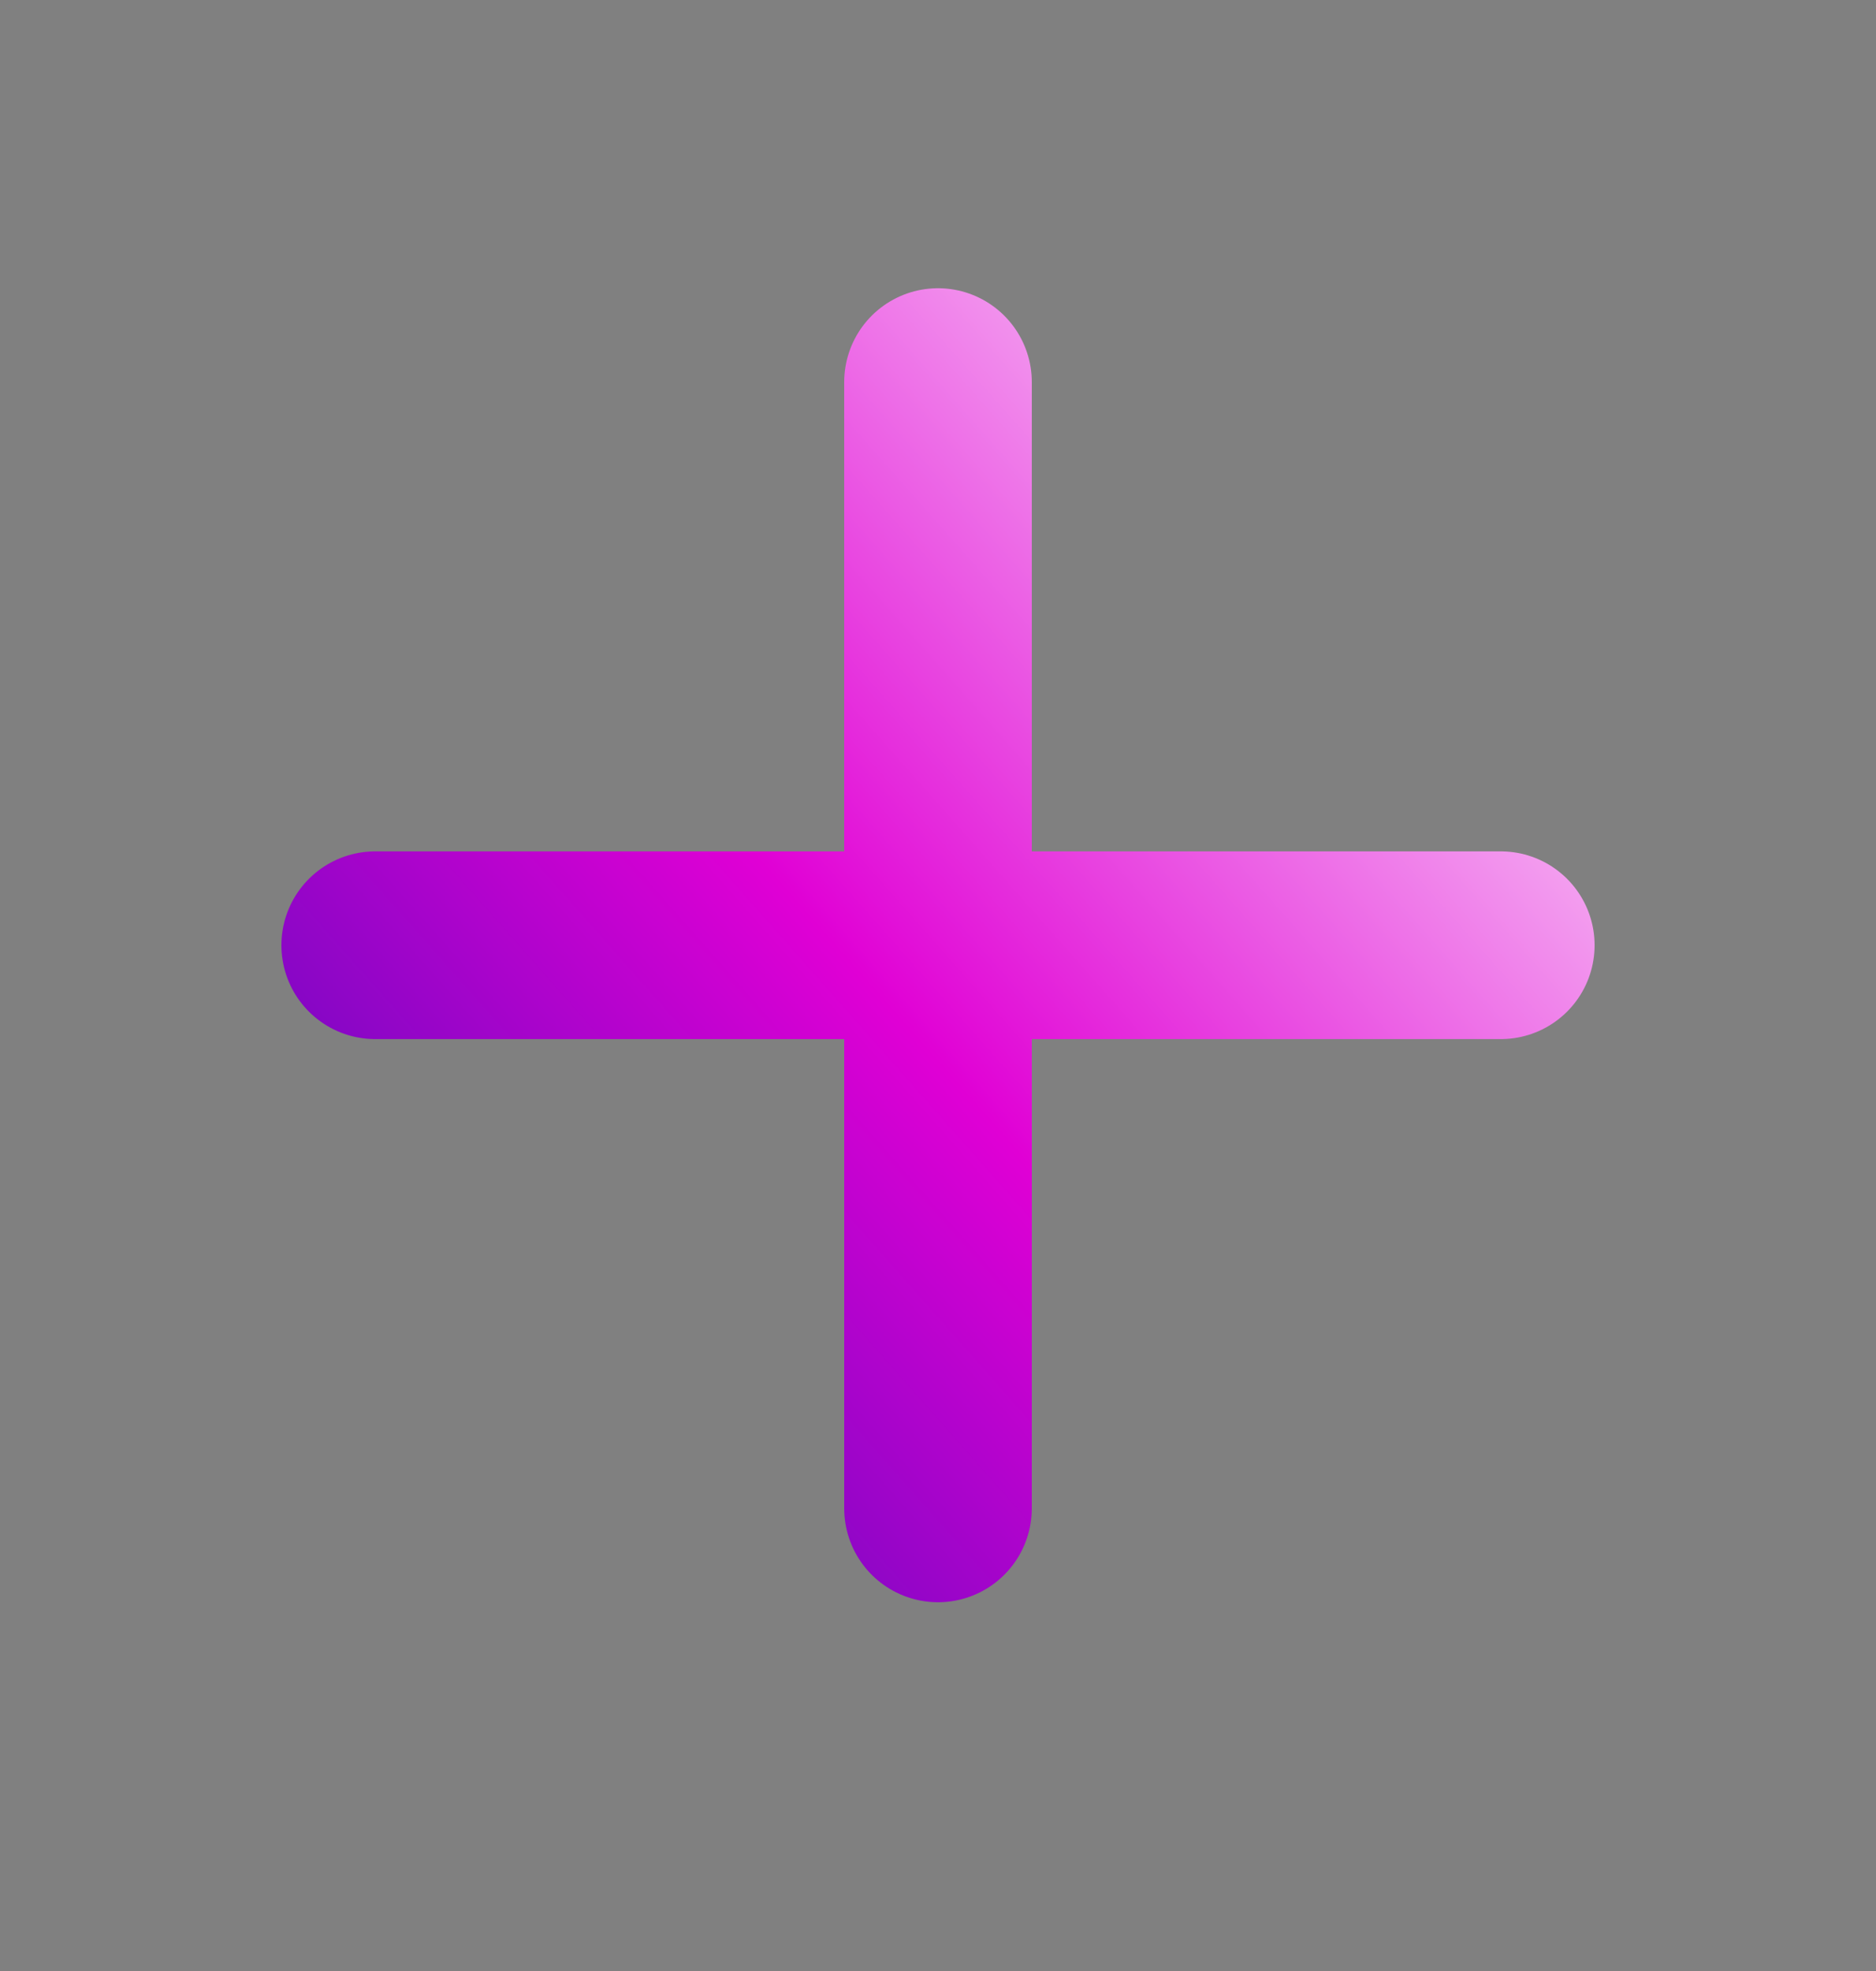 <?xml version="1.0" encoding="UTF-8"?> <svg xmlns="http://www.w3.org/2000/svg" width="20" height="21" viewBox="0 0 20 21" fill="none"><rect x="0" y="0" width="20" height="21" fill="#808080" stroke="none"/><path d="M10 4.071L10 16.071M16 10.071L4 10.071" stroke="url(#paint0_linear_197_12405)" stroke-width="2" stroke-linecap="round" stroke-linejoin="round"></path><defs><linearGradient id="paint0_linear_197_12405" x1="1" y1="18.5" x2="17.301" y2="4.071" gradientUnits="userSpaceOnUse"><stop stop-color="#0610AE"></stop><stop offset="0.528" stop-color="#E000D5"></stop><stop offset="1" stop-color="white"></stop></linearGradient></defs></svg> 